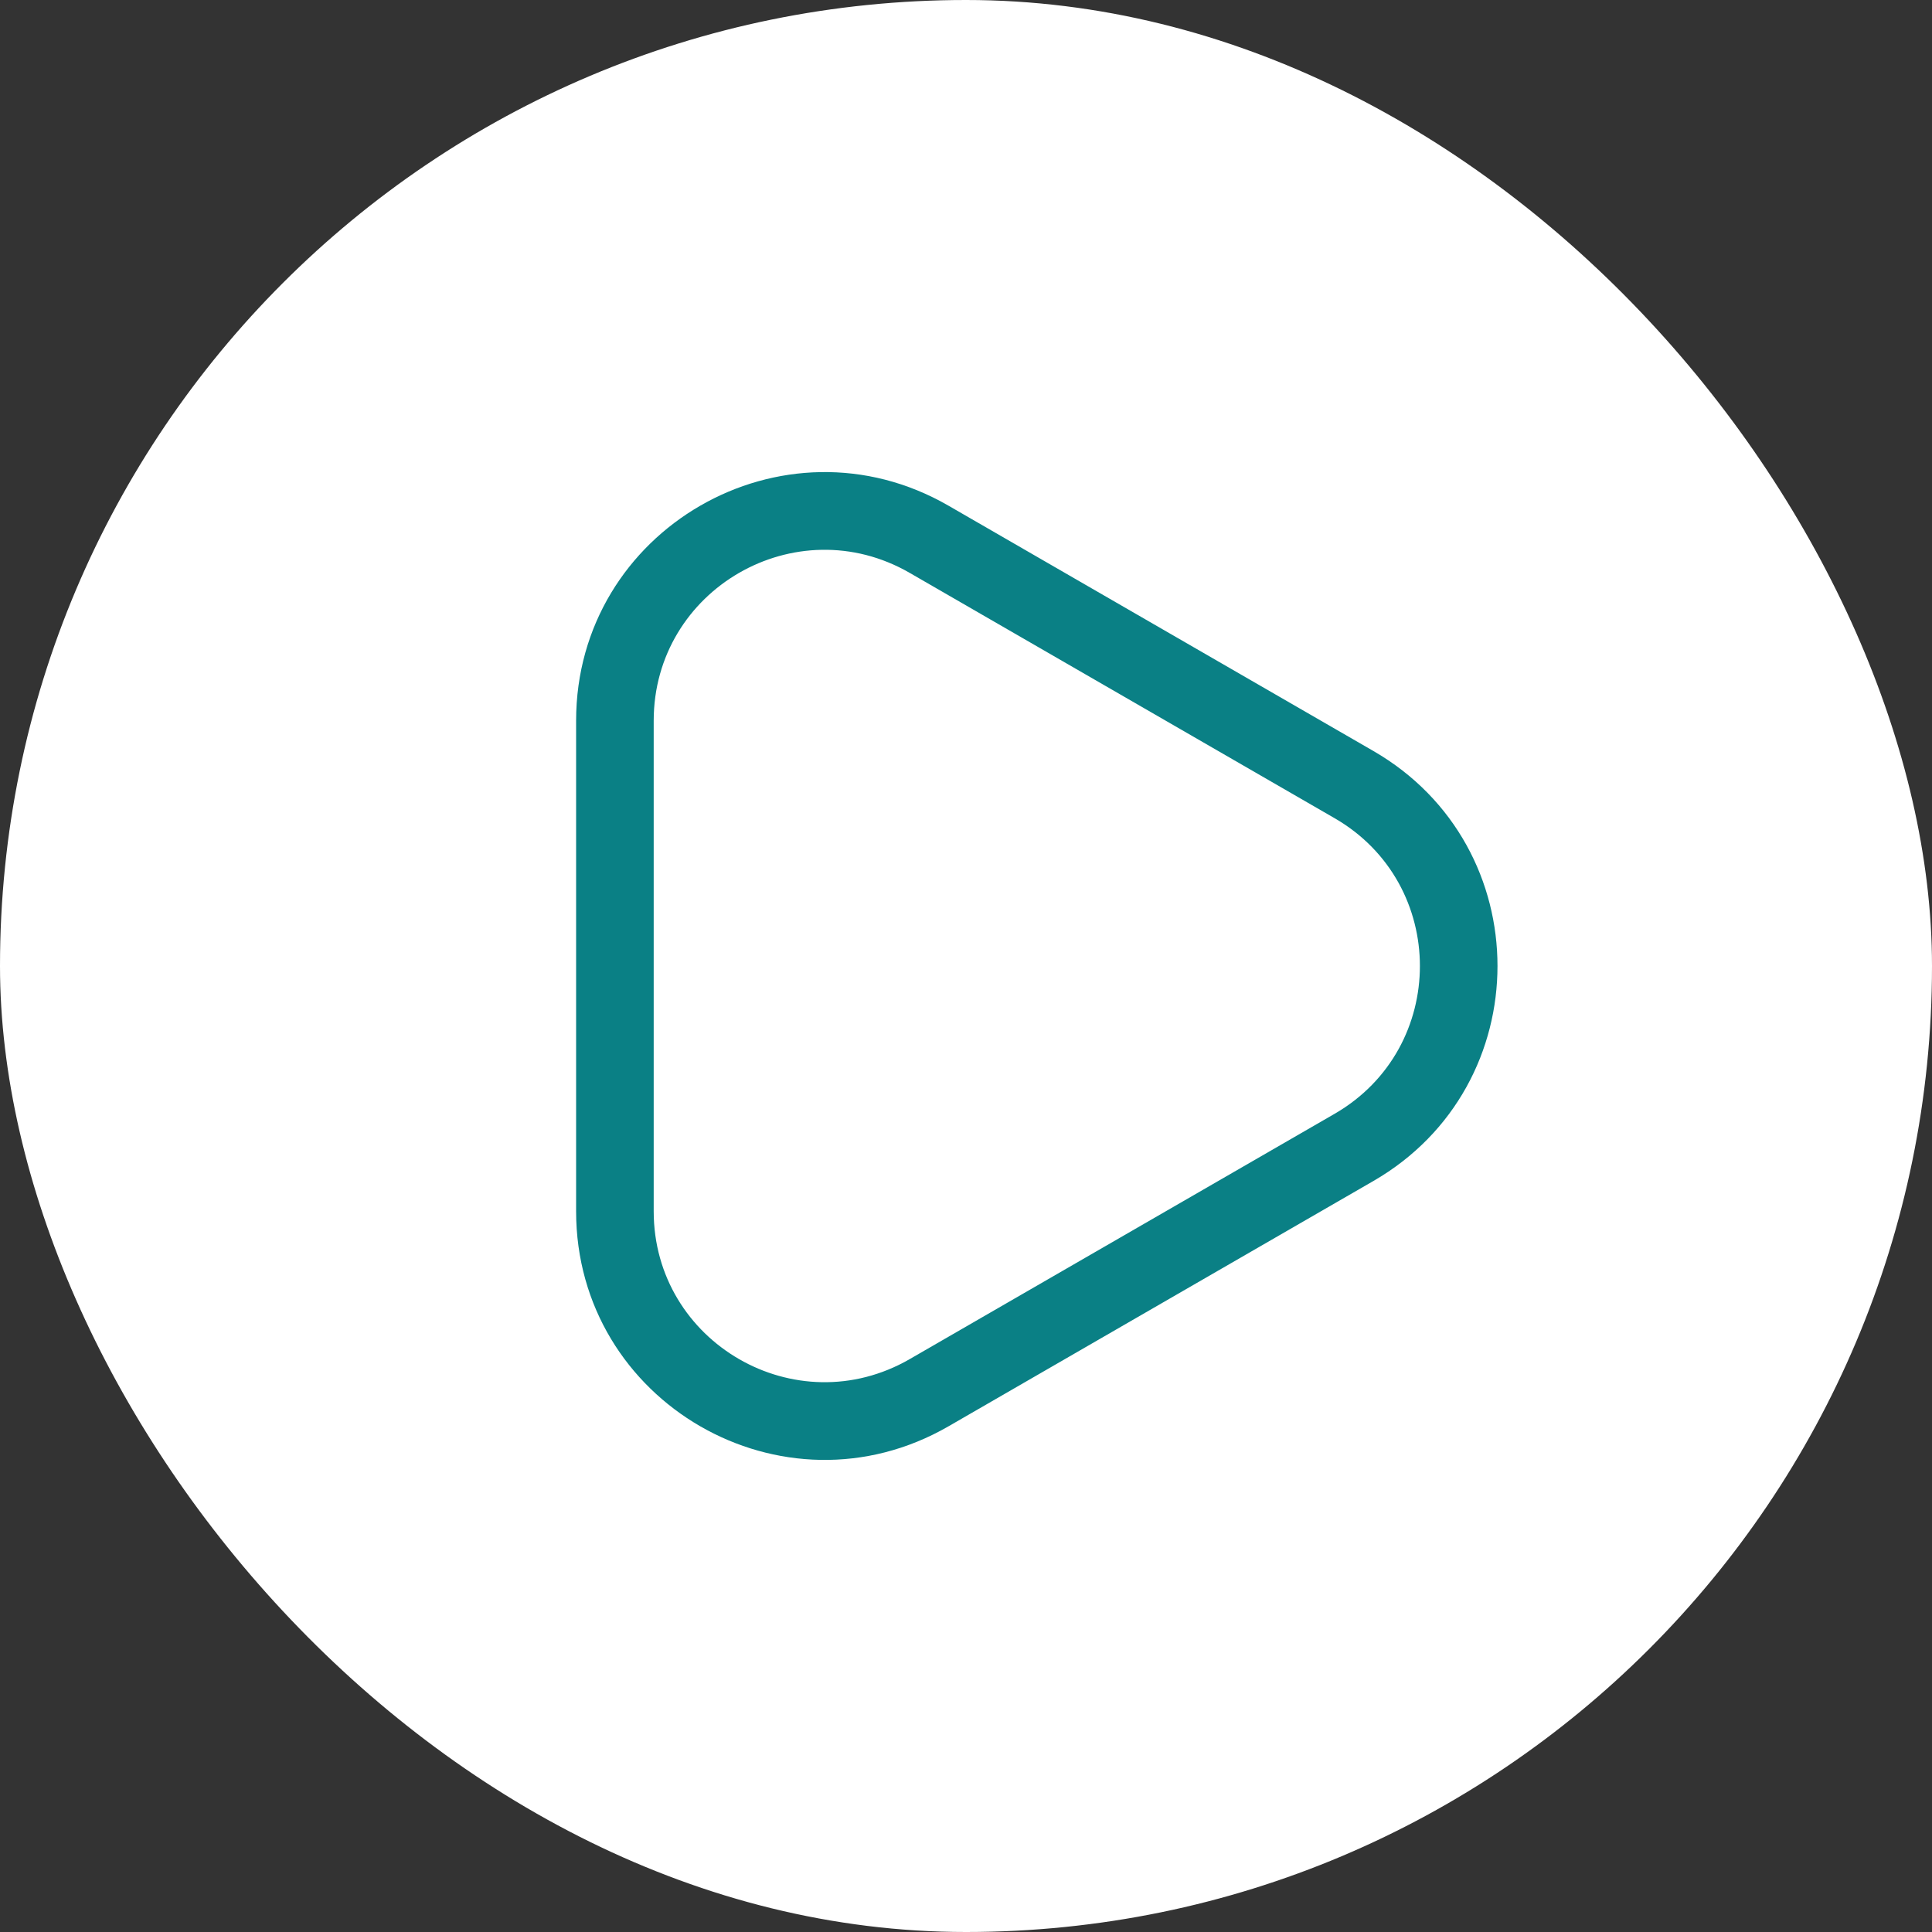 <?xml version="1.0" encoding="UTF-8"?> <svg xmlns="http://www.w3.org/2000/svg" width="249" height="249" viewBox="0 0 249 249" fill="none"><rect x="0" y="0" width="249" height="249" fill="#333333" stroke="none"/> <rect width="249" height="249" rx="124.5" fill="white"></rect> <path fill-rule="evenodd" clip-rule="evenodd" d="M177 96.787C198.333 109.104 198.333 139.896 177 152.213L122.25 183.823C100.917 196.139 74.25 180.744 74.25 156.11L74.25 92.89C74.25 68.256 100.917 52.86 122.25 65.177L177 96.787ZM172 143.553C186.667 135.085 186.667 113.915 172 105.447L117.25 73.838C102.583 65.37 84.25 75.954 84.25 92.89L84.25 156.11C84.25 173.045 102.583 183.63 117.25 175.162L172 143.553Z" fill="#0A8085"></path> </svg> 